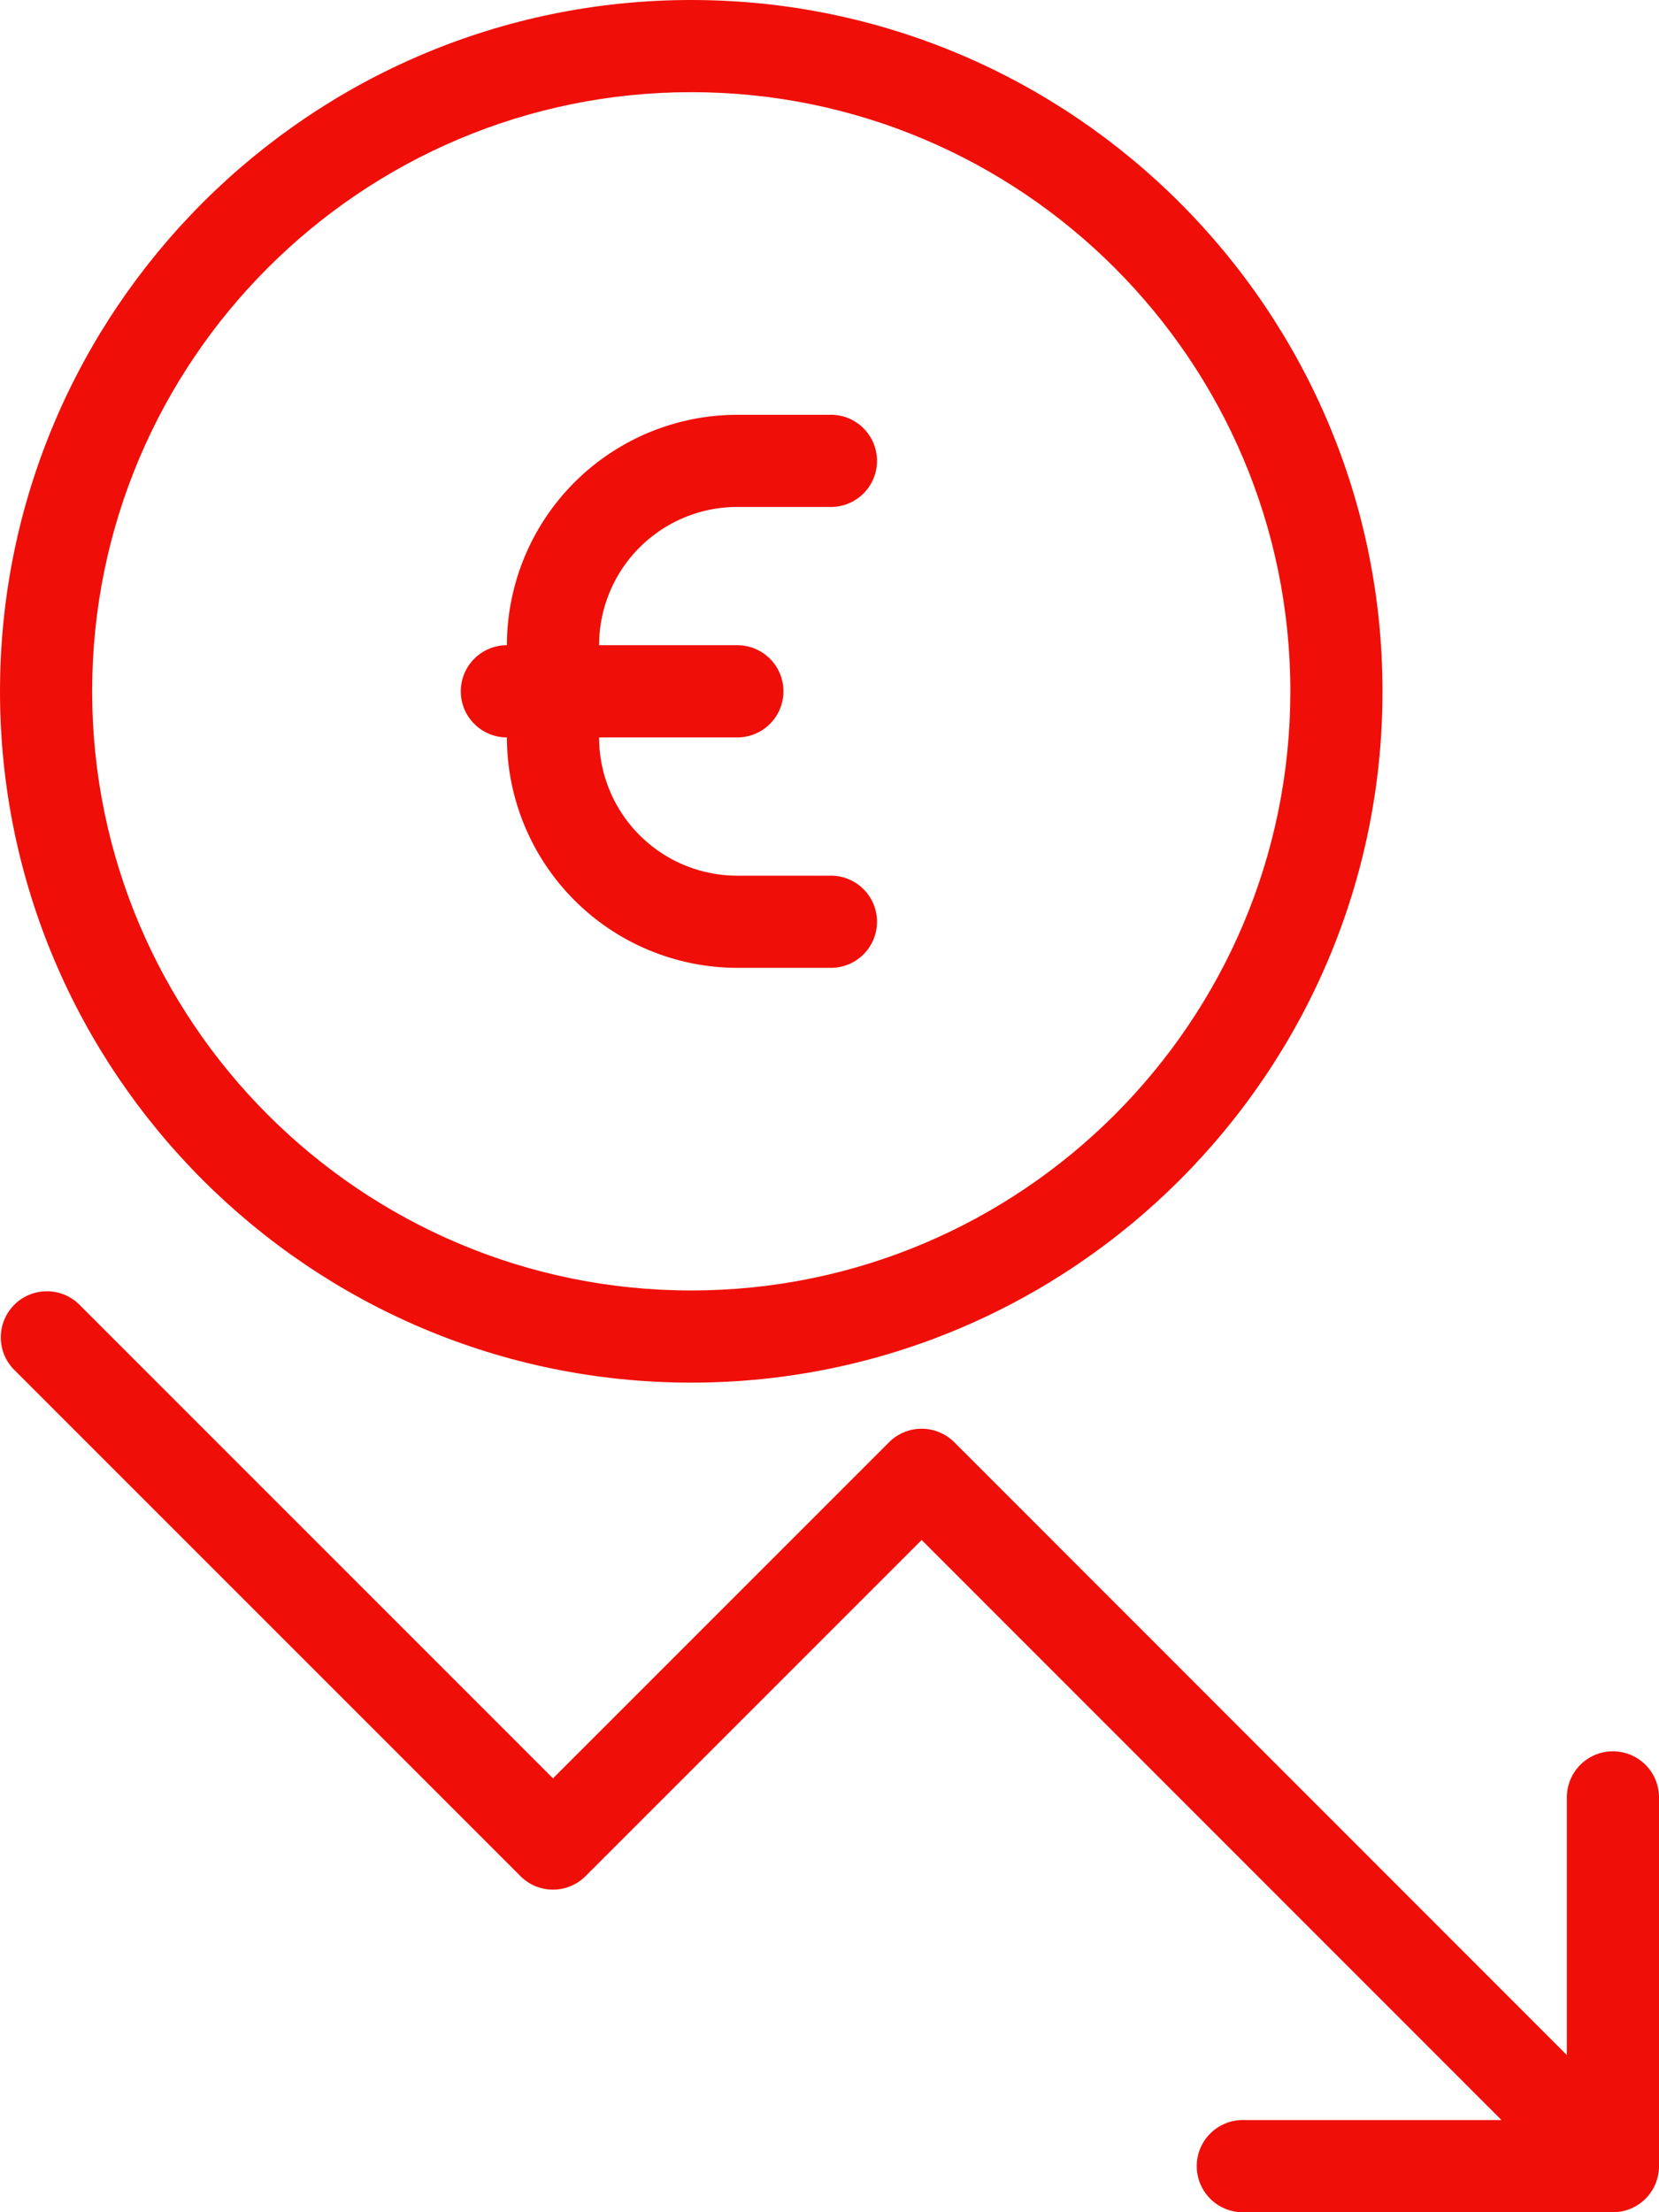 <svg xmlns="http://www.w3.org/2000/svg" viewBox="0 0 384 512"><defs><style>.cls-1{fill:#ef0f08;}</style></defs><g id="Calque_2" data-name="Calque 2"><g id="Layer_1" data-name="Layer 1"><path class="cls-1" d="M117.33,170.67A53.39,53.39,0,0,0,170.67,224H192a10.67,10.67,0,1,0,0-21.33H170.67a32,32,0,0,1-32-32h32a10.67,10.67,0,0,0,0-21.34h-32a32,32,0,0,1,32-32H192A10.67,10.67,0,1,0,192,96H170.67a53.39,53.39,0,0,0-53.34,53.33,10.67,10.67,0,0,0,0,21.34Z"/><path class="cls-1" d="M160,320c88.23,0,160-71.77,160-160S248.23,0,160,0,0,71.77,0,160,71.77,320,160,320Zm0-298.67c76.46,0,138.67,62.21,138.67,138.67S236.46,298.67,160,298.67,21.33,236.46,21.33,160,83.54,21.33,160,21.33Z"/><path class="cls-1" d="M373.33,405.33A10.66,10.66,0,0,0,362.67,416v59.62L220.88,333.79a10.68,10.68,0,0,0-15.09,0L128,411.58,18.21,301.79A10.67,10.67,0,0,0,3.13,316.88L120.46,434.21a10.65,10.65,0,0,0,15.08,0l77.79-77.79L347.54,490.67H288A10.67,10.67,0,1,0,288,512h85.33A10.66,10.66,0,0,0,384,501.33V416A10.66,10.66,0,0,0,373.33,405.33Z"/></g></g></svg>